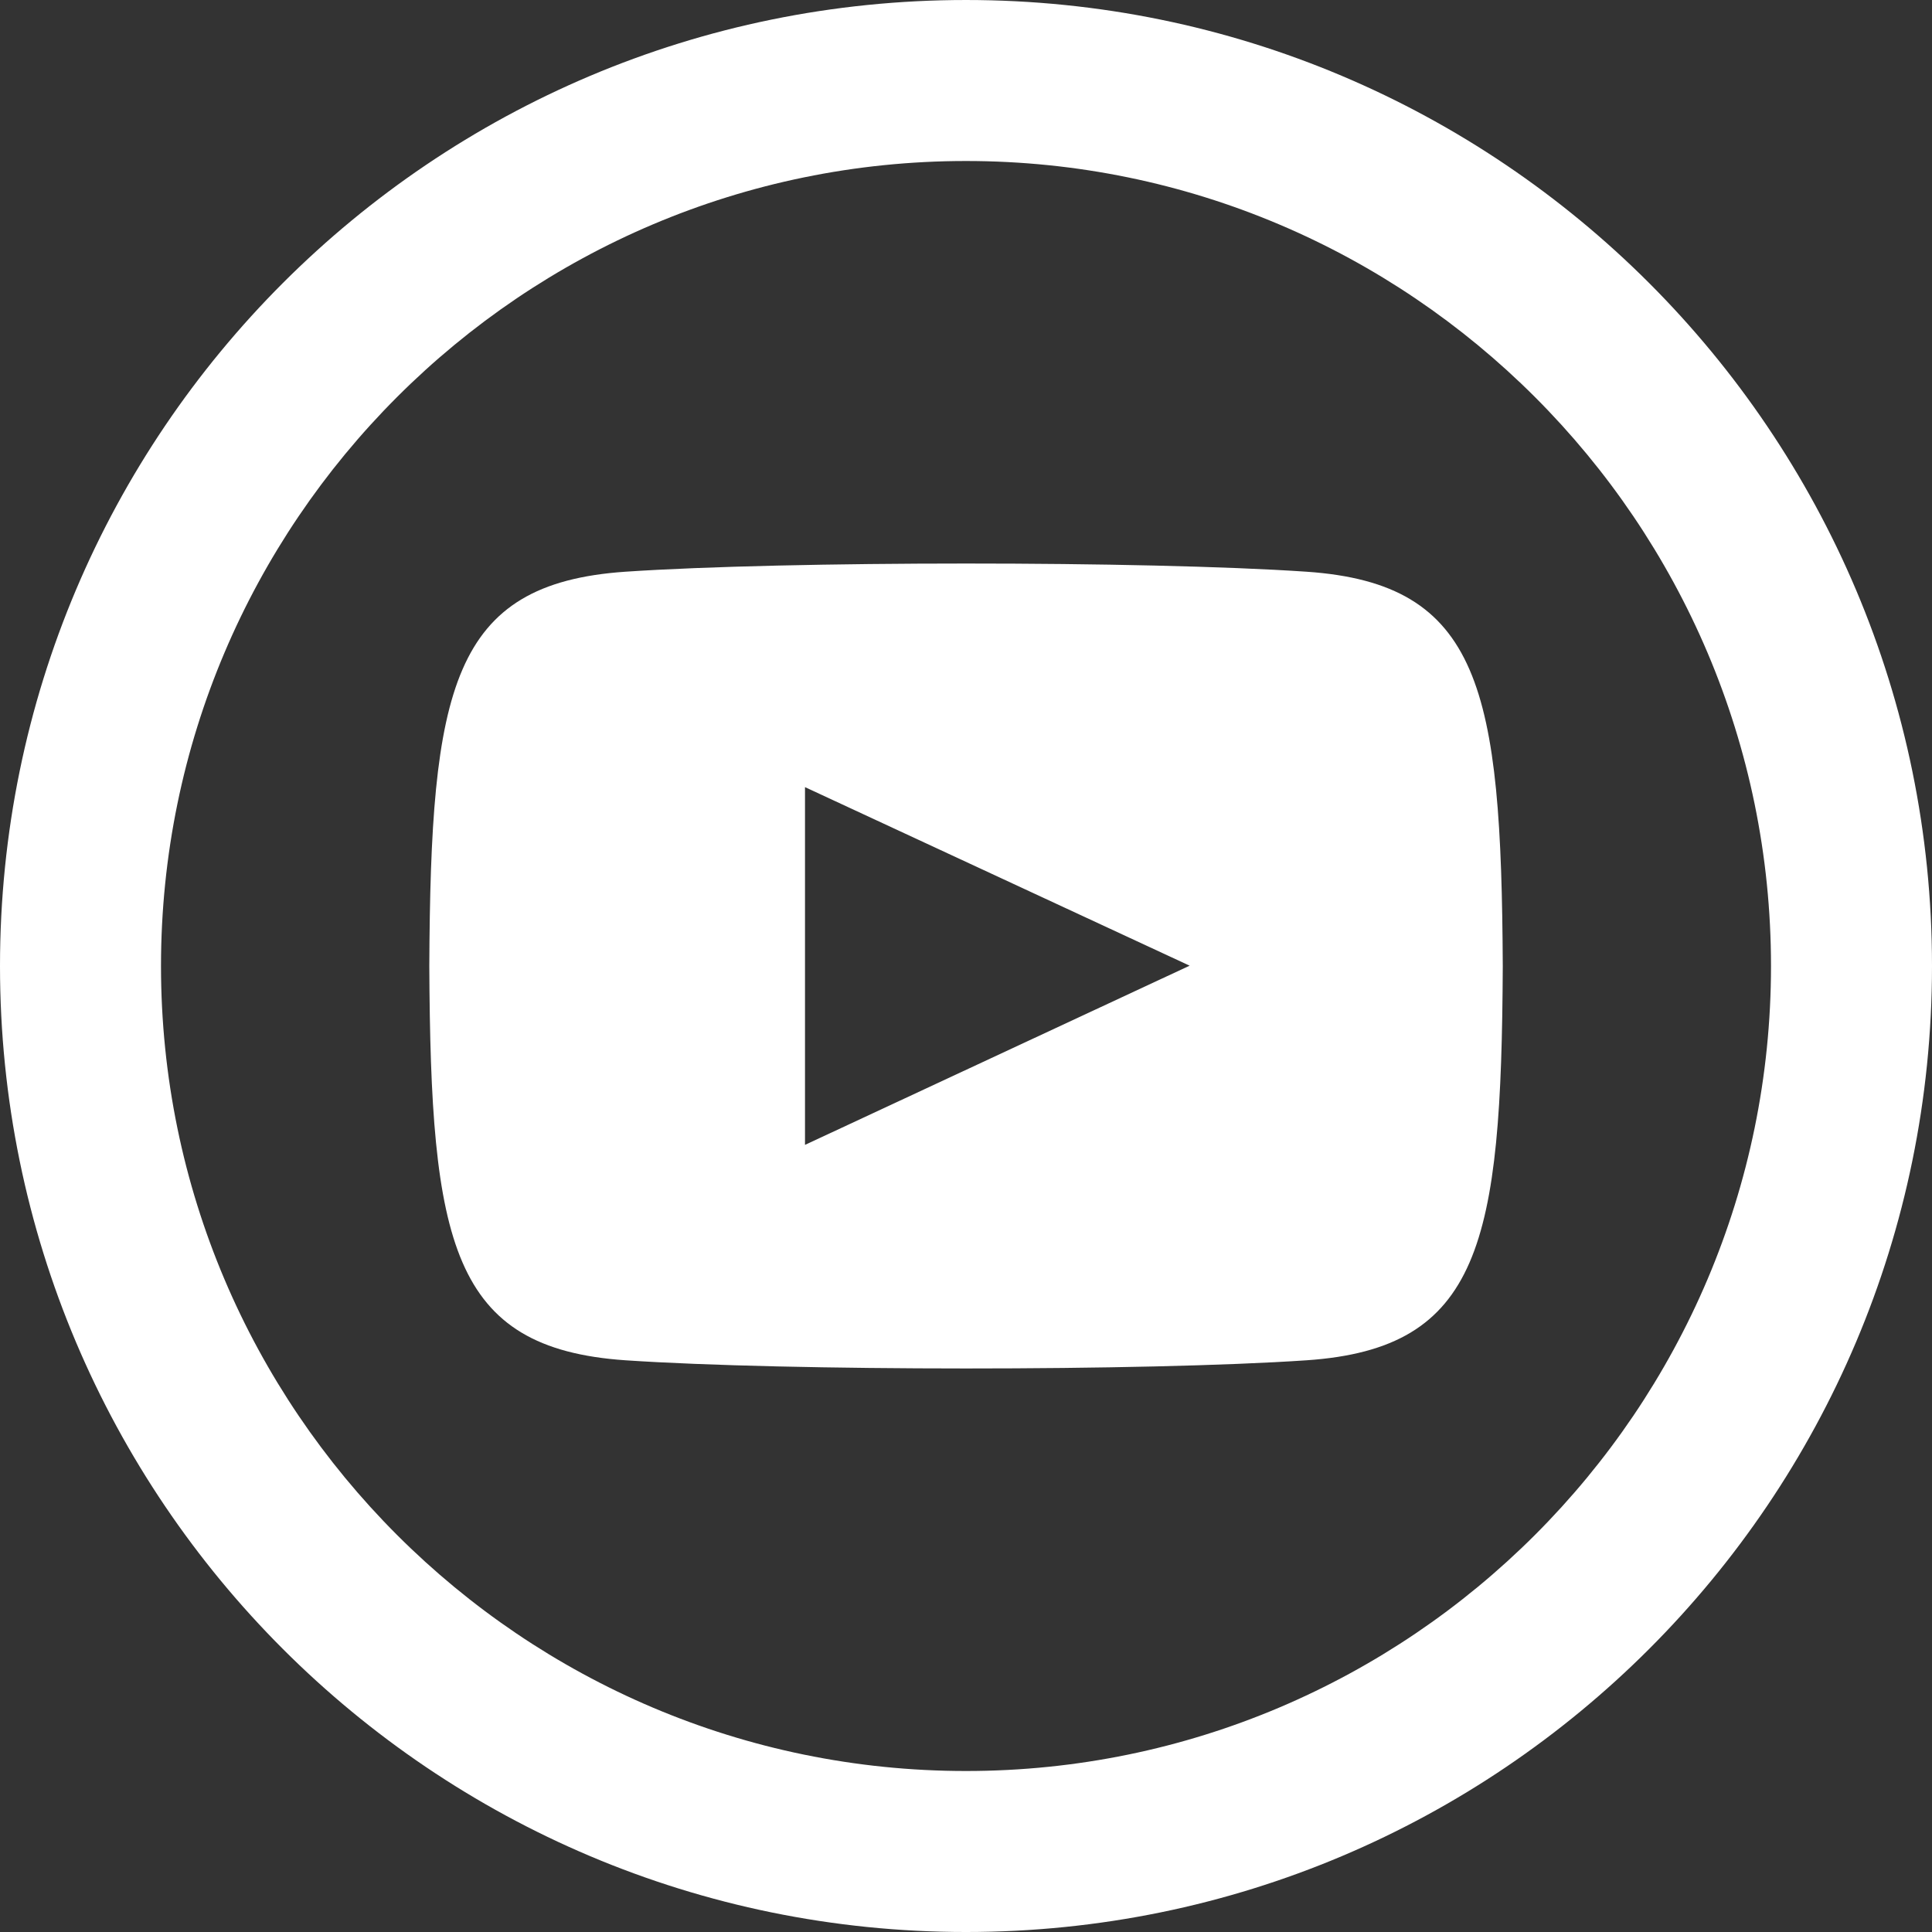 <?xml version="1.0" encoding="UTF-8"?> <svg xmlns="http://www.w3.org/2000/svg" fill="white" width="24" height="24" viewBox="0 0 24 24"><rect x="0" y="0" width="24" height="24" fill="#333333" stroke="none"/><path d="M16.23 7.102c-2.002-.136-6.462-.135-8.461 0-2.165.148-2.419 1.456-2.436 4.898.017 3.436.27 4.75 2.437 4.898 1.999.135 6.459.136 8.461 0 2.165-.148 2.42-1.457 2.437-4.898-.018-3.436-.271-4.75-2.438-4.898zm-6.23 7.12v-4.444l4.778 2.218-4.778 2.226zm2-12.222c5.514 0 10 4.486 10 10s-4.486 10-10 10-10-4.486-10-10 4.486-10 10-10zm0-2c-6.627 0-12 5.373-12 12s5.373 12 12 12 12-5.373 12-12-5.373-12-12-12z"></path></svg> 
